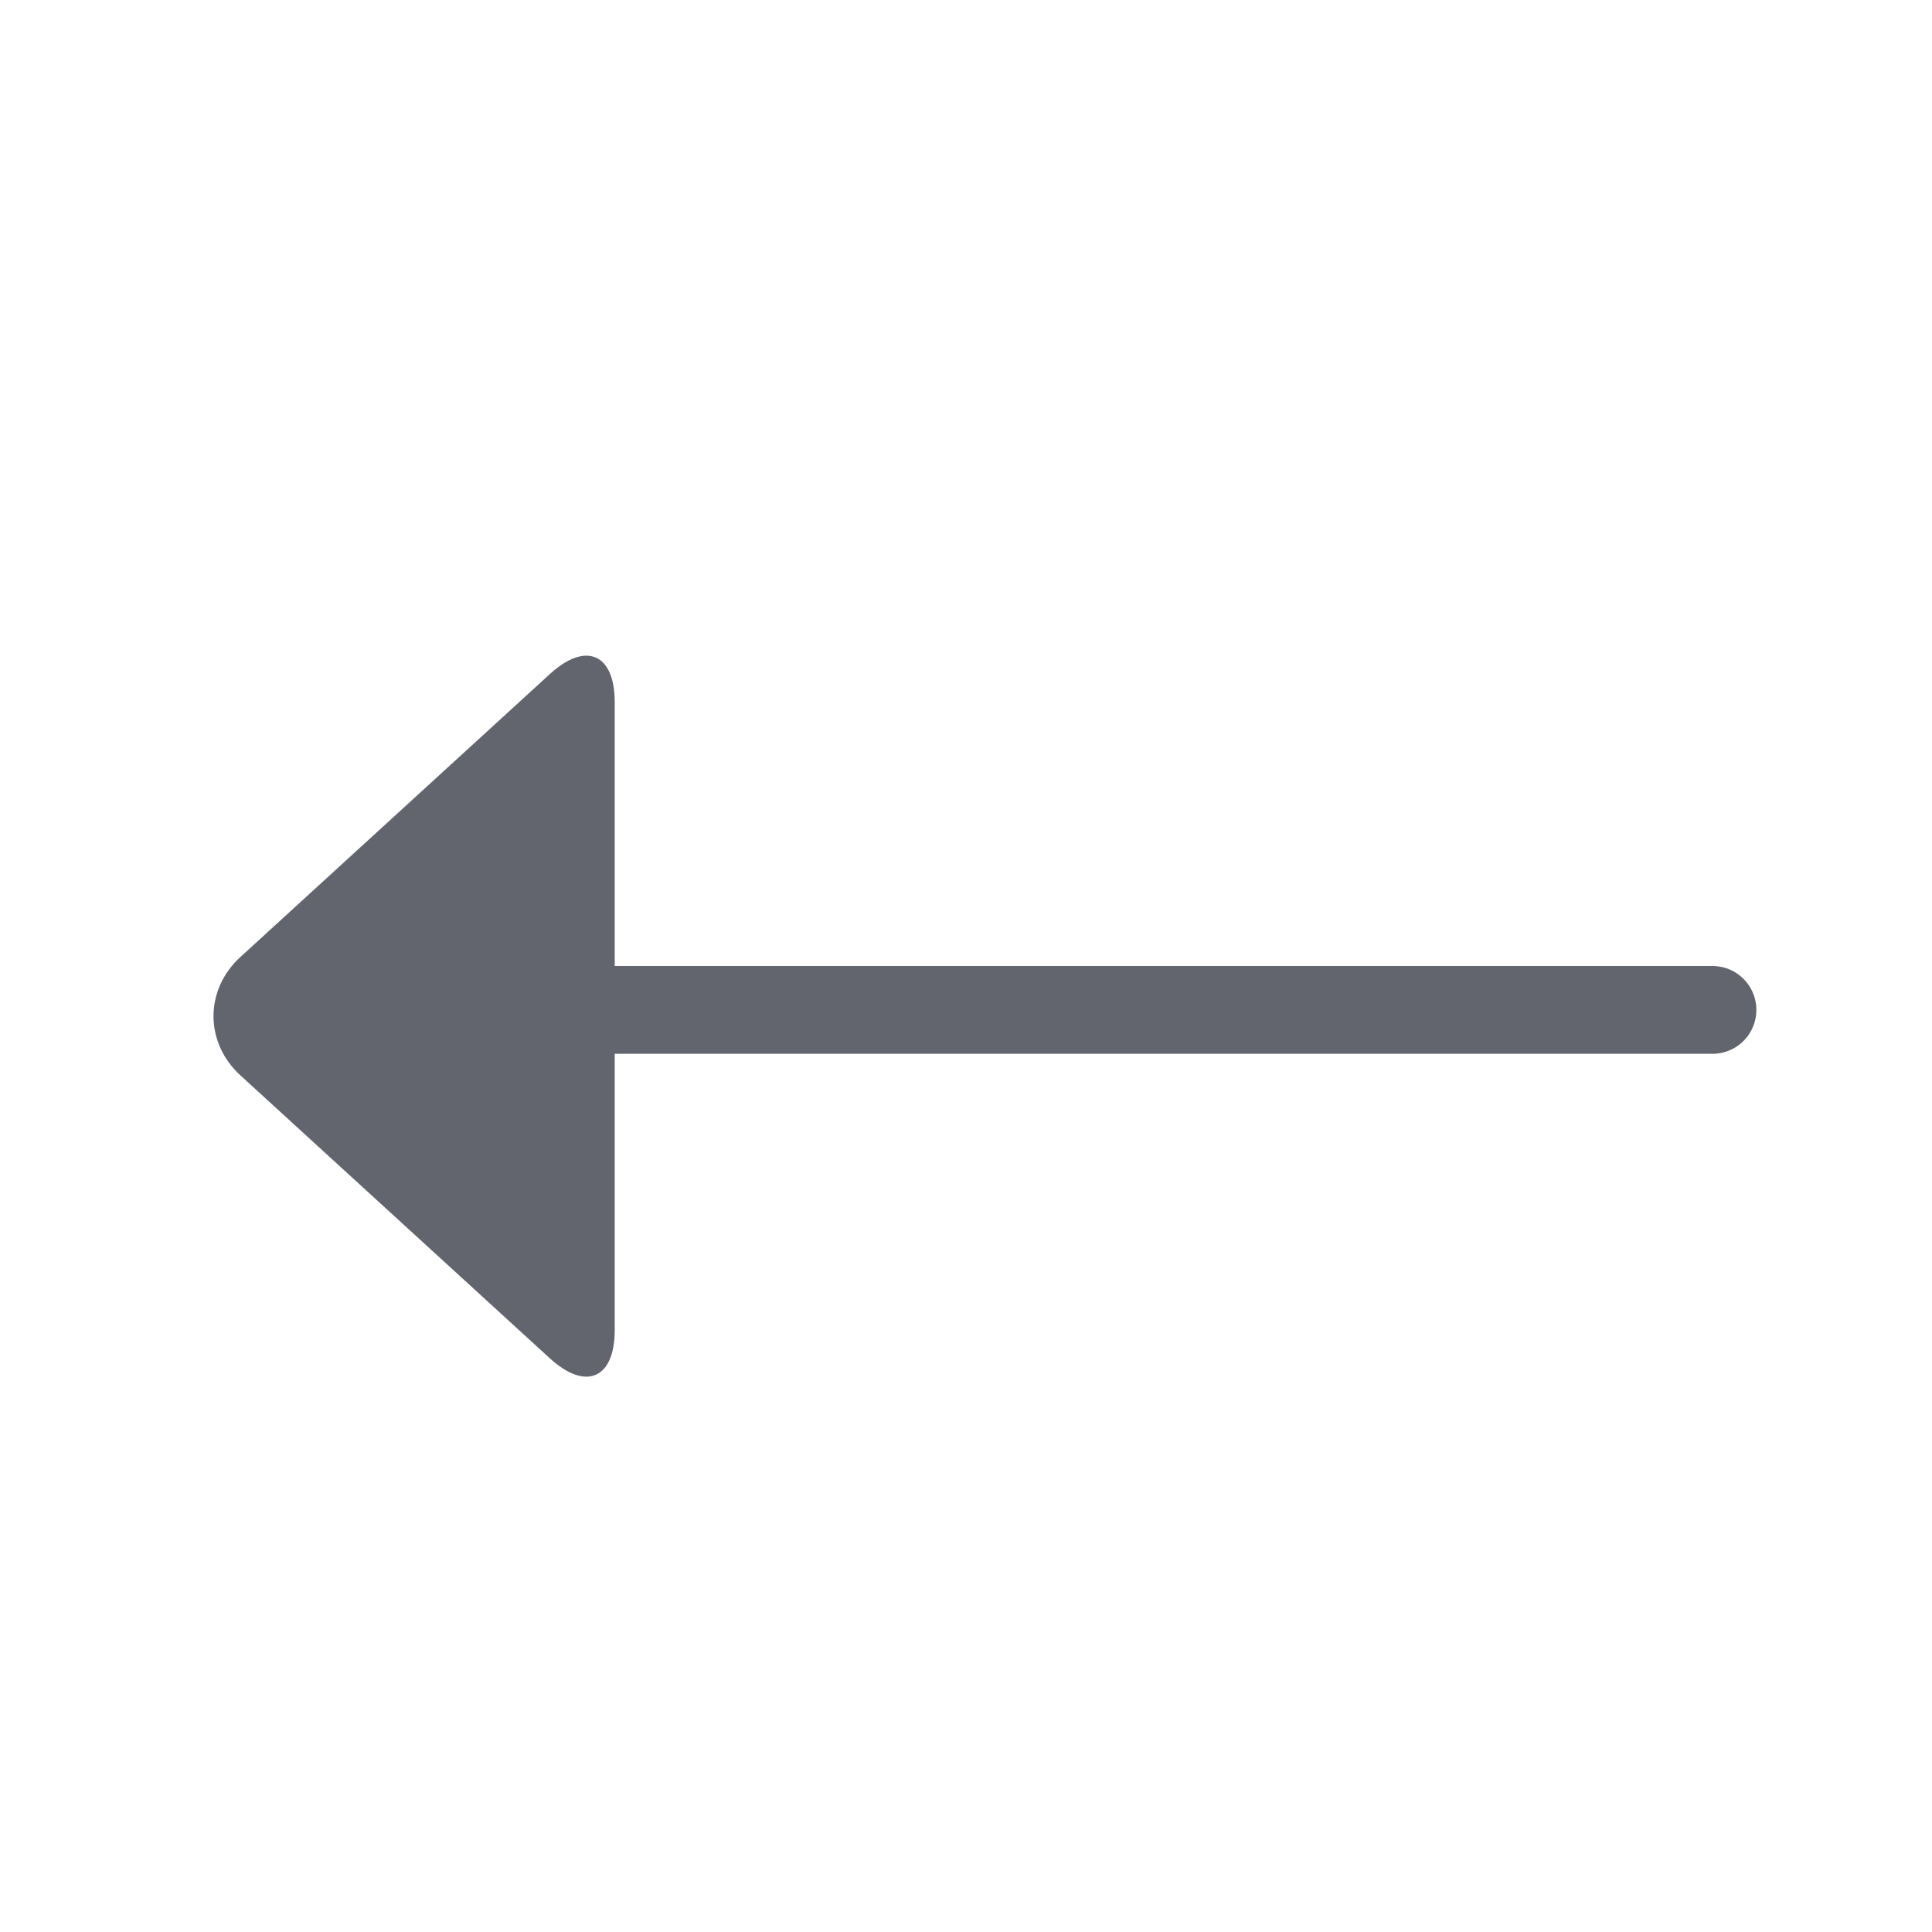 <svg xmlns="http://www.w3.org/2000/svg" width="22" height="22" viewBox="0 0 22 22">
  <g fill="none" fill-rule="evenodd" transform="translate(2 7)">
    <path stroke="#63656E" stroke-linecap="round" d="M4.5,4.5 L17.5,4.5"/>
    <path fill="#63656E" d="M0.738,5.246 C0.33,4.873 0.328,4.271 0.738,3.897 L4.262,0.675 C4.67,0.302 5,0.441 5,0.996 L5,8.147 C5,8.697 4.672,8.843 4.262,8.468 L0.738,5.246 Z"/>
  </g>
</svg>
